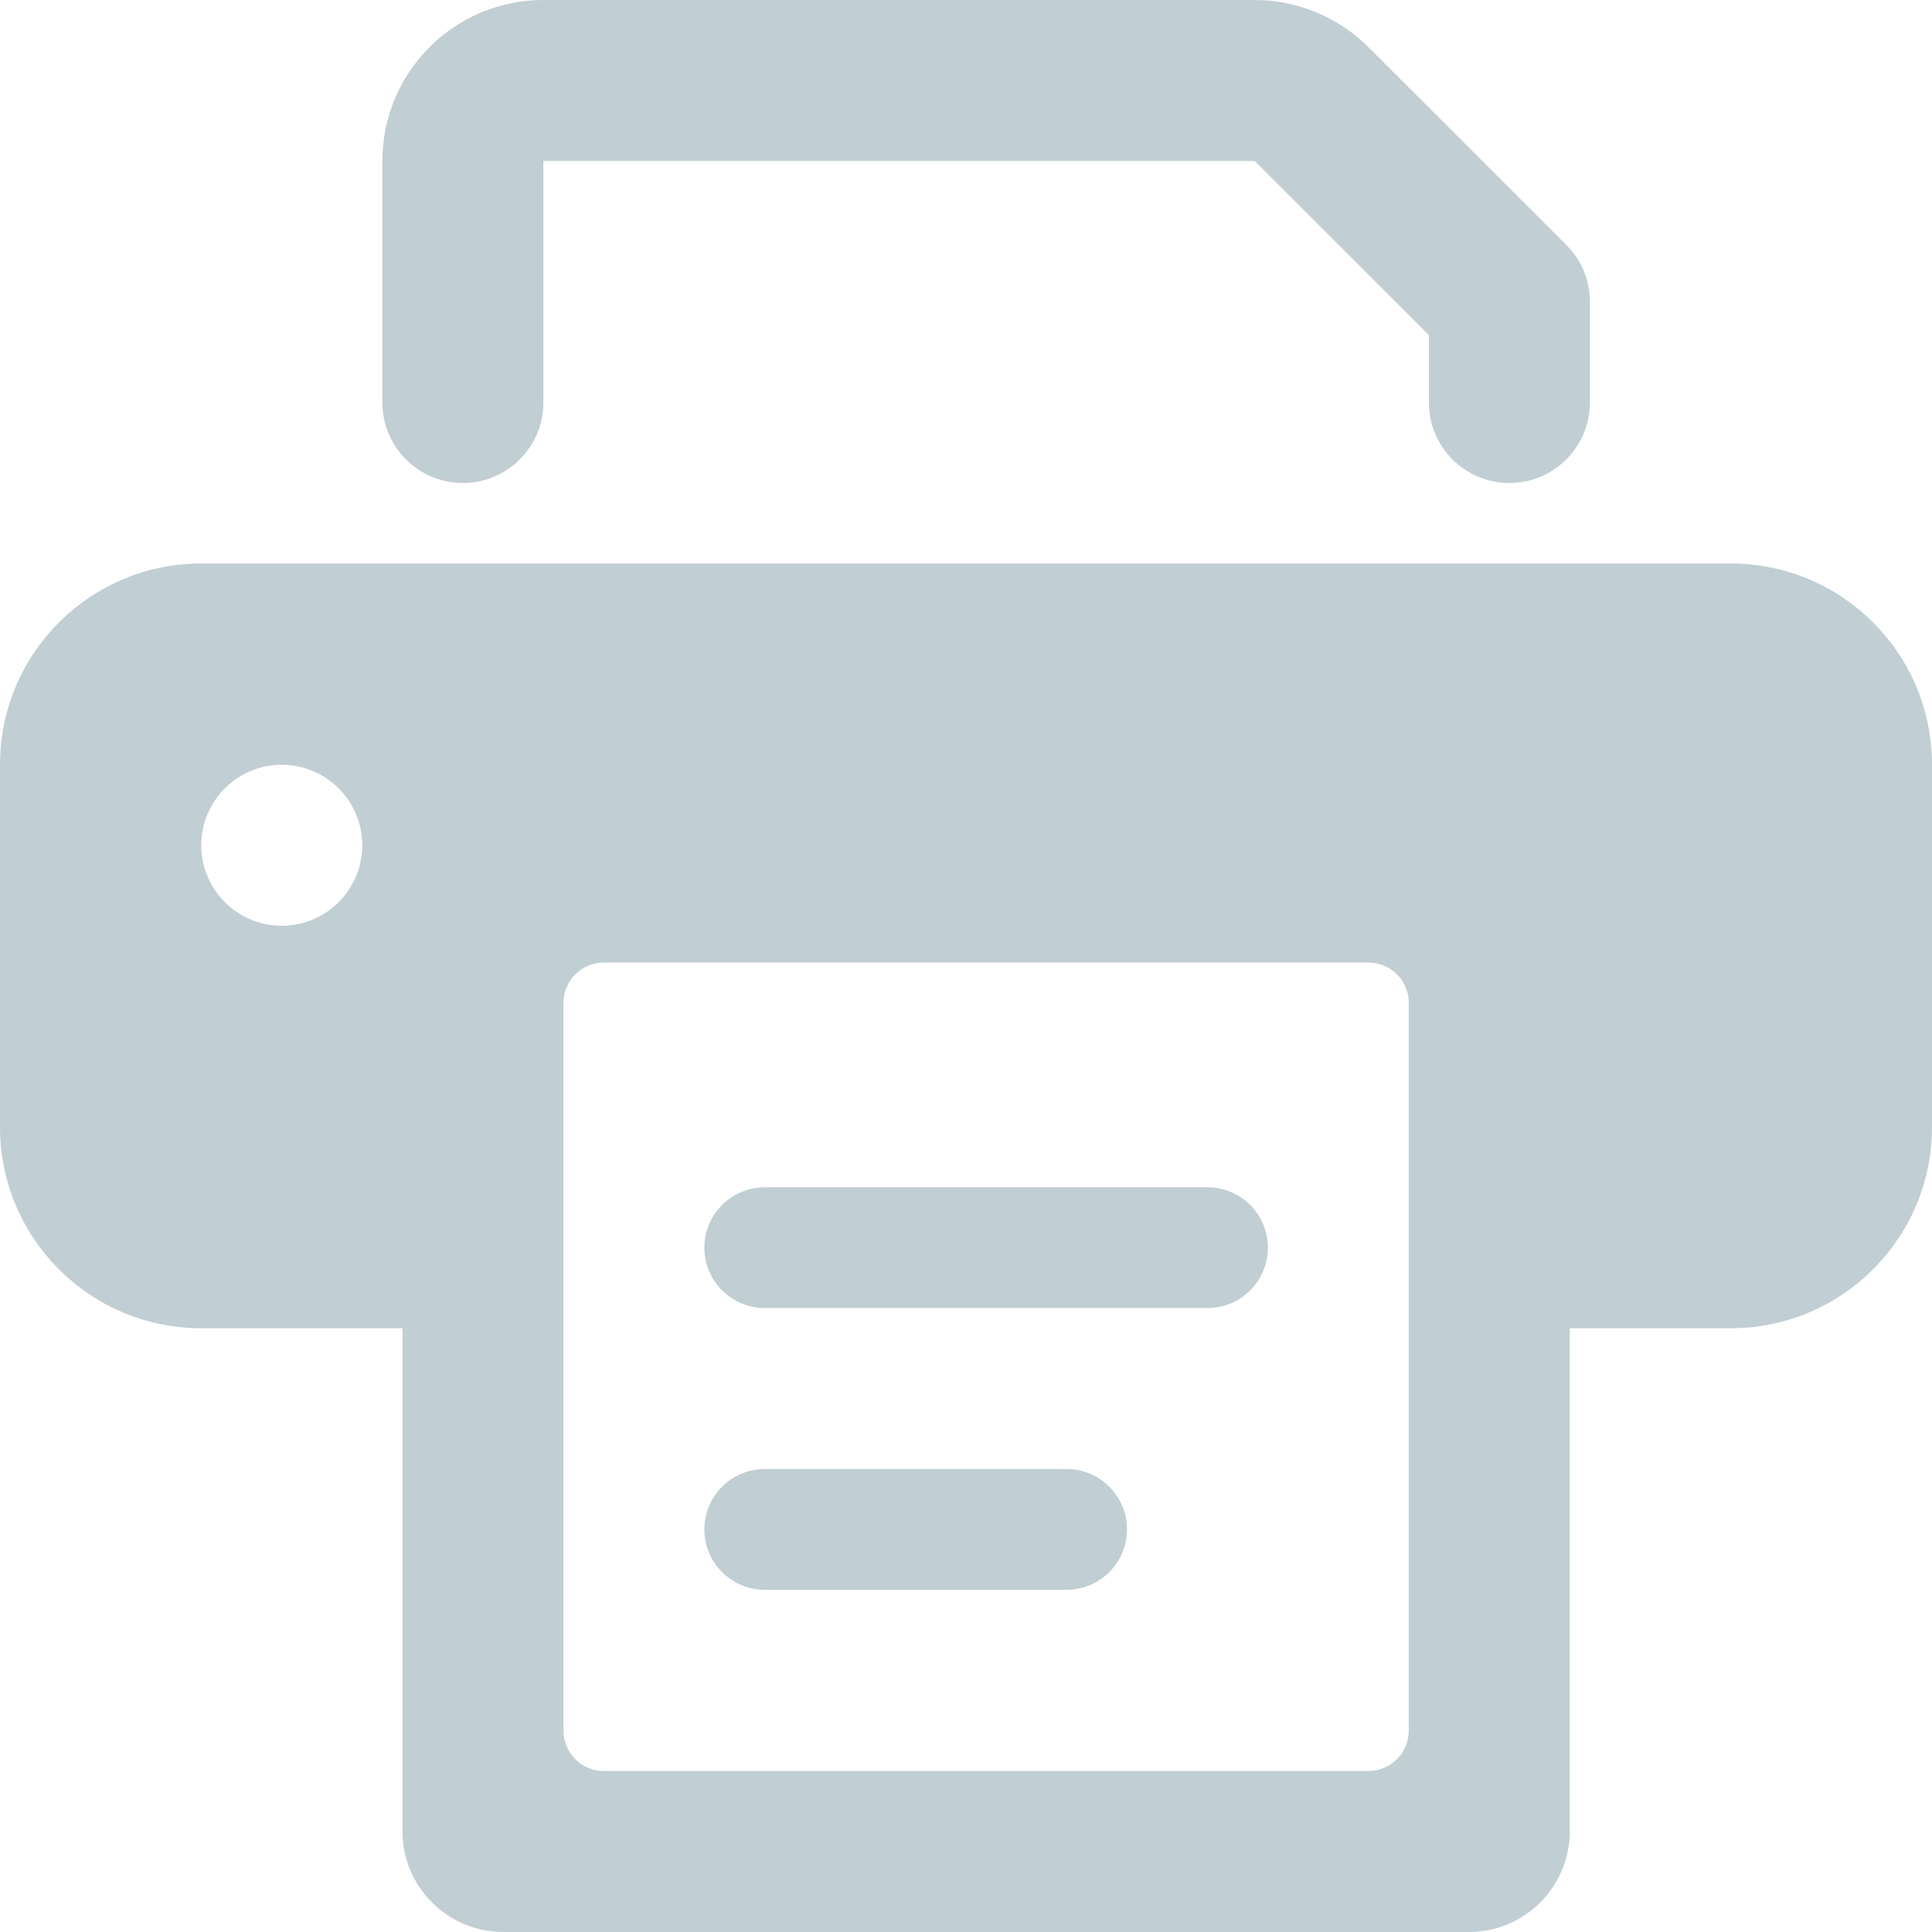 <?xml version="1.0" encoding="UTF-8"?>
<svg width="24px" height="24px" viewBox="0 0 24 24" version="1.1" xmlns="http://www.w3.org/2000/svg" xmlns:xlink="http://www.w3.org/1999/xlink">
    <title>Group 3</title>
    <g id="Professionals" stroke="none" stroke-width="1" fill="none" fill-rule="evenodd">
        <g id="Professionals---People---About-Me-(Open-toggles)" transform="translate(-1867, -1200)" fill="#c1ced3">
            <g id="Sticky-navigation" transform="translate(1856, 1001)">
                <g id="Group-3" transform="translate(11, 199)">
                    <path d="M13.25,18.249 L9.5,18.249 C9.086,18.249 8.75,18.585 8.75,18.999 C8.75,19.413 9.086,19.749 9.5,19.749 L13.25,19.749 C13.664,19.749 14,19.413 14,18.999 C14,18.585 13.664,18.249 13.25,18.249 L13.25,18.249 Z M15,14.749 L9.5,14.749 C9.086,14.749 8.75,15.085 8.75,15.499 C8.75,15.913 9.086,16.249 9.5,16.249 L15,16.249 C15.414,16.249 15.75,15.913 15.75,15.499 C15.75,15.085 15.414,14.749 15,14.749 L15,14.749 Z M17.5,21.5 C17.5,21.775 17.276,22 17,22 L7.5,22 C7.224,22 7,21.775 7,21.5 L7,12.457 C7,12.181 7.224,11.957 7.5,11.957 L17,11.957 C17.276,11.957 17.5,12.181 17.5,12.457 L17.5,21.5 Z M3.5,11.5 C2.948,11.5 2.5,11.052 2.5,10.5 C2.5,9.948 2.948,9.5 3.5,9.5 C4.052,9.5 4.5,9.948 4.5,10.5 C4.5,11.052 4.052,11.5 3.5,11.5 L3.5,11.5 Z M21.5,7 L2.5,7 C1.119,7 0,8.119 0,9.5 L0,14 C0,15.381 1.119,16.5 2.5,16.5 L5,16.5 L5,22.75 C5.001,23.439 5.56,23.999 6.25,24 L18.25,24 C18.94,23.999 19.499,23.439 19.5,22.75 L19.5,16.5 L21.5,16.5 C22.881,16.5 24,15.381 24,14 L24,9.5 C24,8.119 22.881,7 21.5,7 L21.5,7 Z M5.75,6 C6.302,6 6.75,5.552 6.75,5 L6.75,2 L15.586,2 L17.75,4.163 L17.75,5 C17.75,5.552 18.198,6 18.75,6 C19.302,6 19.75,5.552 19.75,5 L19.75,3.749 C19.75,3.484 19.645,3.229 19.457,3.042 L17,0.587 C16.625,0.212 16.116,0.001 15.586,0 L6.75,0 C5.645,0 4.75,0.895 4.75,2 L4.75,5 C4.75,5.552 5.198,6 5.75,6 L5.75,6 Z" id="Fill-1"></path>
                </g>
            </g>
        </g>
    </g>
</svg>